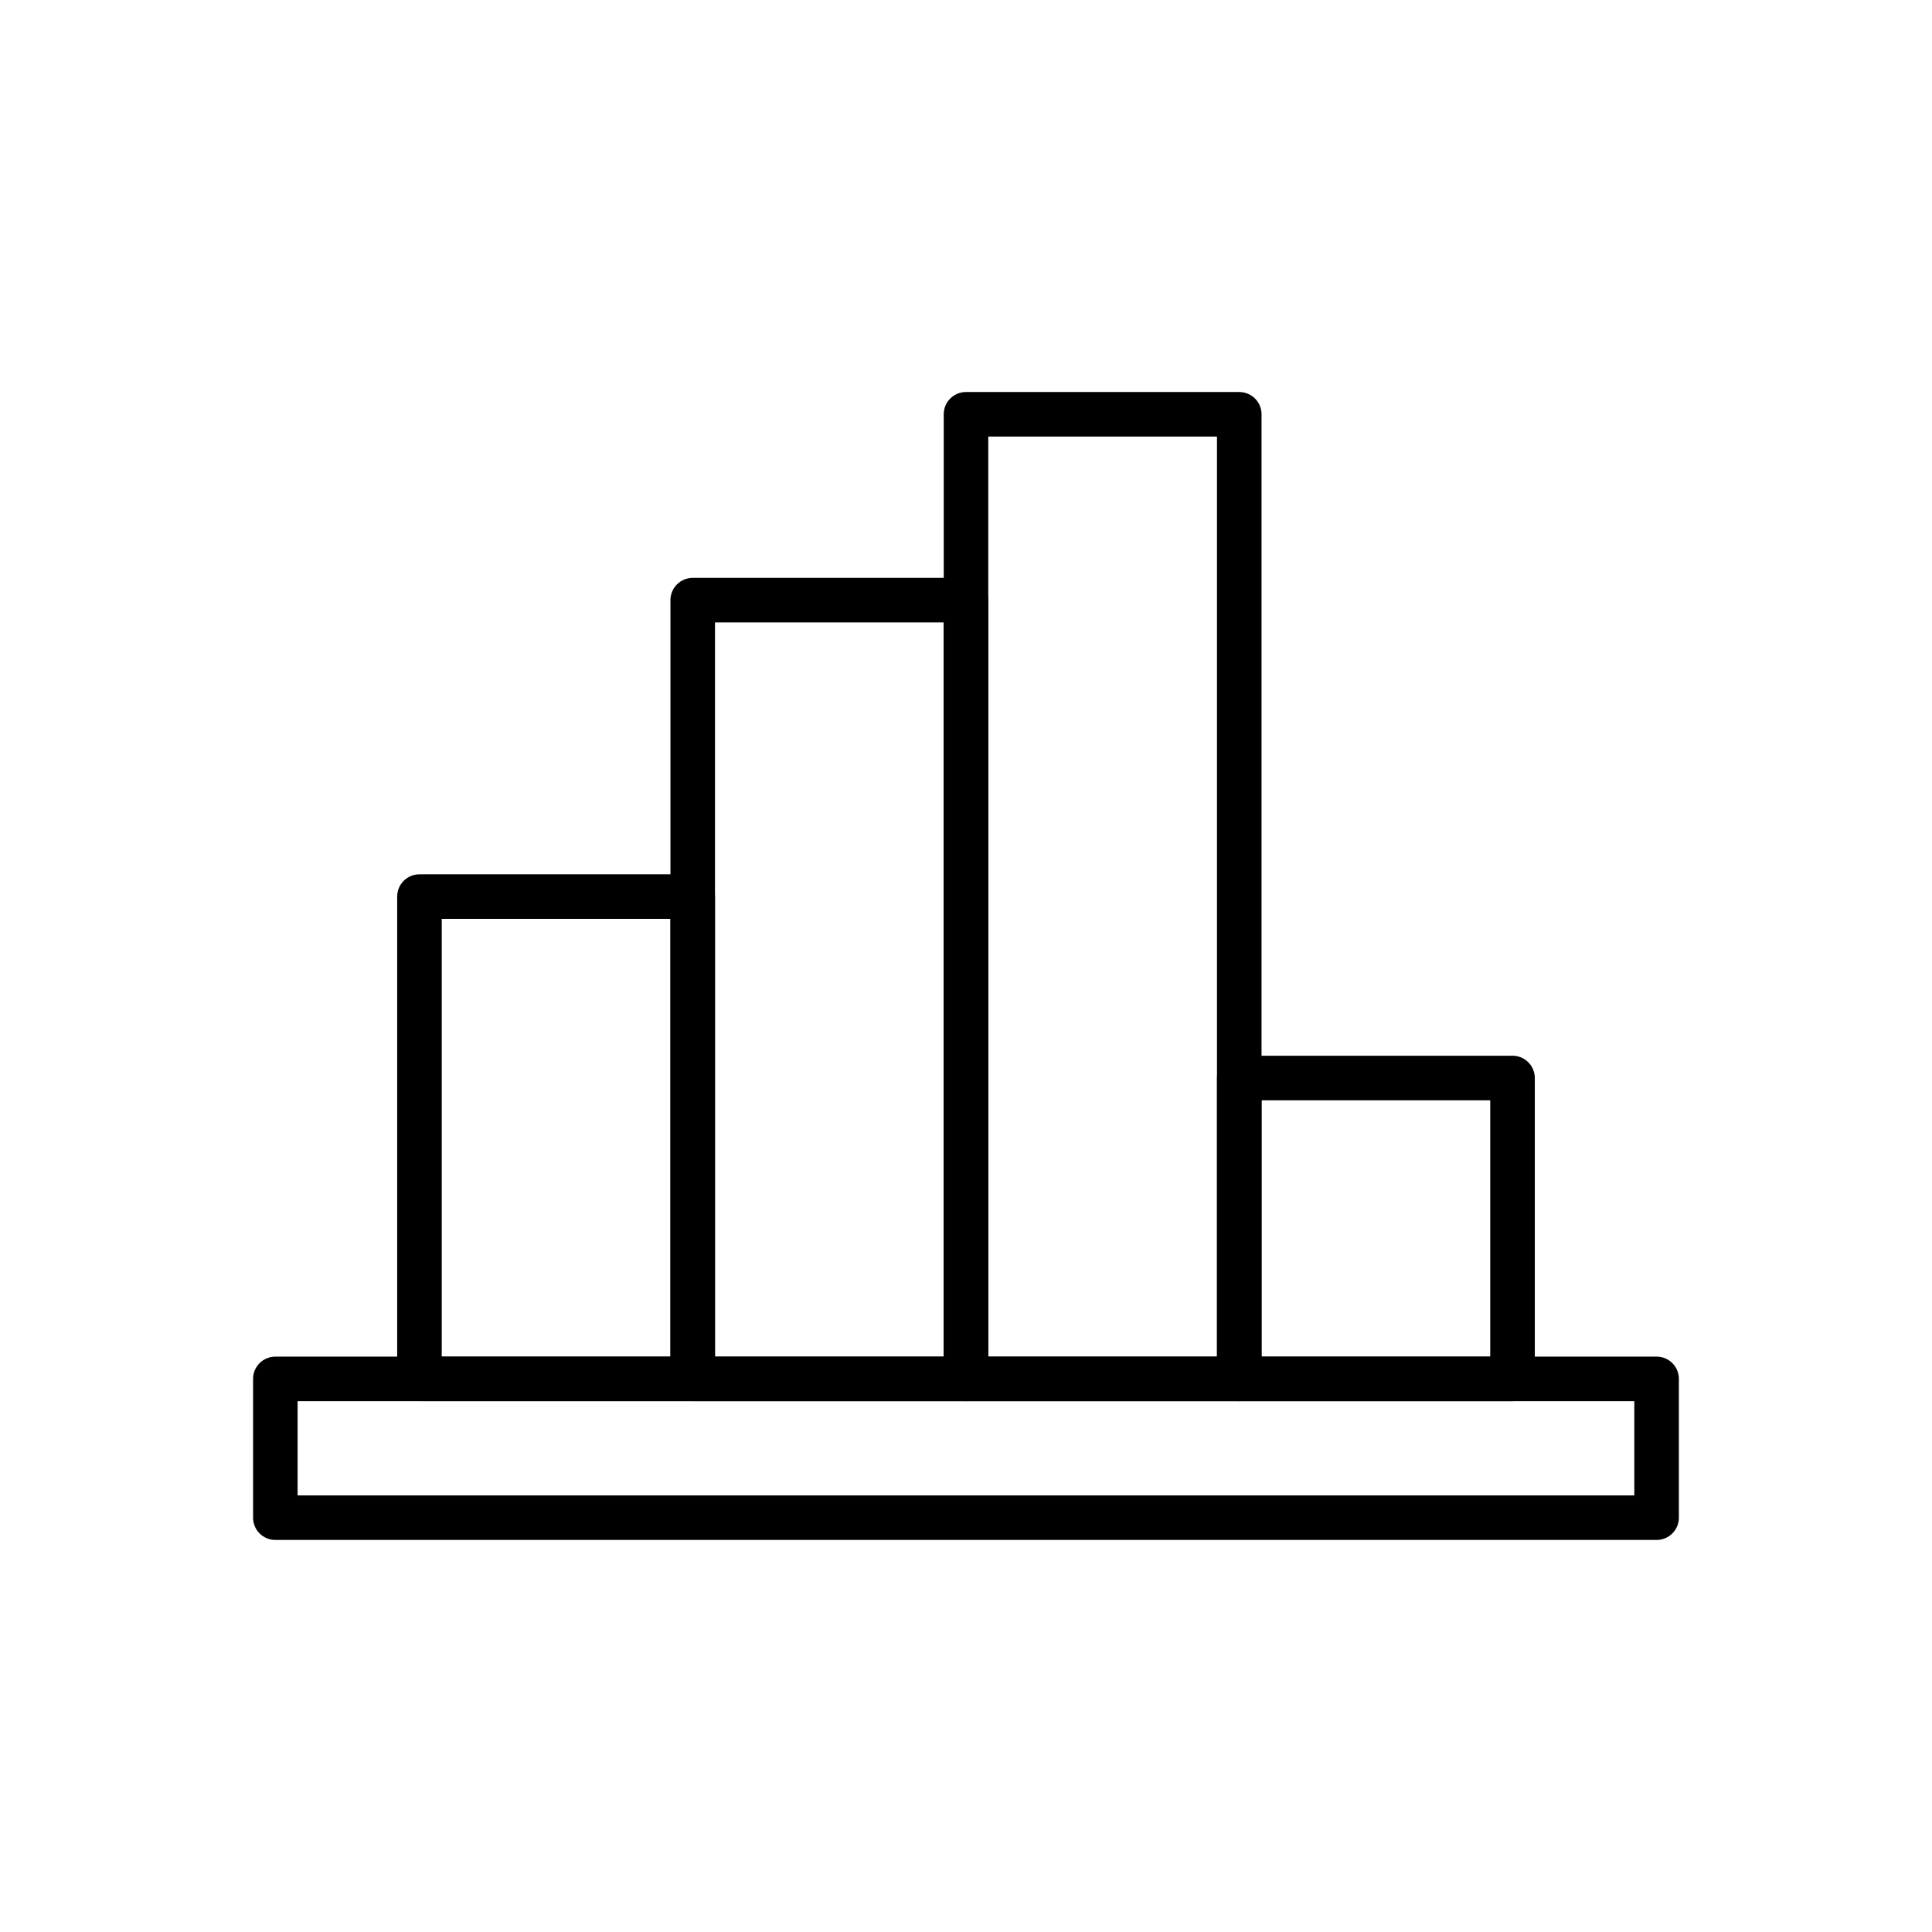 <?xml version="1.0" encoding="UTF-8"?>
<!-- Uploaded to: SVG Repo, www.svgrepo.com, Generator: SVG Repo Mixer Tools -->
<svg fill="#000000" width="800px" height="800px" version="1.1" viewBox="144 144 512 512" xmlns="http://www.w3.org/2000/svg">
 <g>
  <path d="m255.16 375.7h72.418c3.262 0 5.902 2.644 5.902 5.902v127.81c0 3.262-2.644 5.902-5.902 5.902h-72.418c-3.262 0-5.902-2.644-5.902-5.902v-127.81c0-3.262 2.644-5.902 5.902-5.902zm66.512 11.809h-60.609v116.01h60.609z"/>
  <path d="m394.09 308.95h-60.609v194.57h60.609zm-66.512-11.809h72.418c3.262 0 5.902 2.644 5.902 5.902v206.38c0 3.262-2.644 5.902-5.902 5.902h-72.418c-3.262 0-5.902-2.644-5.902-5.902v-206.38c0-3.262 2.644-5.902 5.902-5.902z"/>
  <path d="m400 247.89h72.418c3.262 0 5.902 2.644 5.902 5.902v255.63c0 3.262-2.644 5.902-5.902 5.902h-72.418c-3.262 0-5.902-2.644-5.902-5.902v-255.63c0-3.262 2.644-5.902 5.902-5.902zm66.512 11.809h-60.609v243.82h60.609z"/>
  <path d="m538.93 435.59h-60.609v67.93h60.609zm-66.512-11.809h72.418c3.262 0 5.902 2.644 5.902 5.902v79.738c0 3.262-2.644 5.902-5.902 5.902h-72.418c-3.262 0-5.902-2.644-5.902-5.902v-79.738c0-3.262 2.644-5.902 5.902-5.902z"/>
  <path d="m216.97 503.52h366.05c3.262 0 5.902 2.644 5.902 5.902v36.777c0 3.262-2.644 5.902-5.902 5.902h-366.05c-3.262 0-5.902-2.644-5.902-5.902v-36.777c0-3.262 2.644-5.902 5.902-5.902zm360.14 11.809h-354.24v24.973h354.24z"/>
 </g>
</svg>